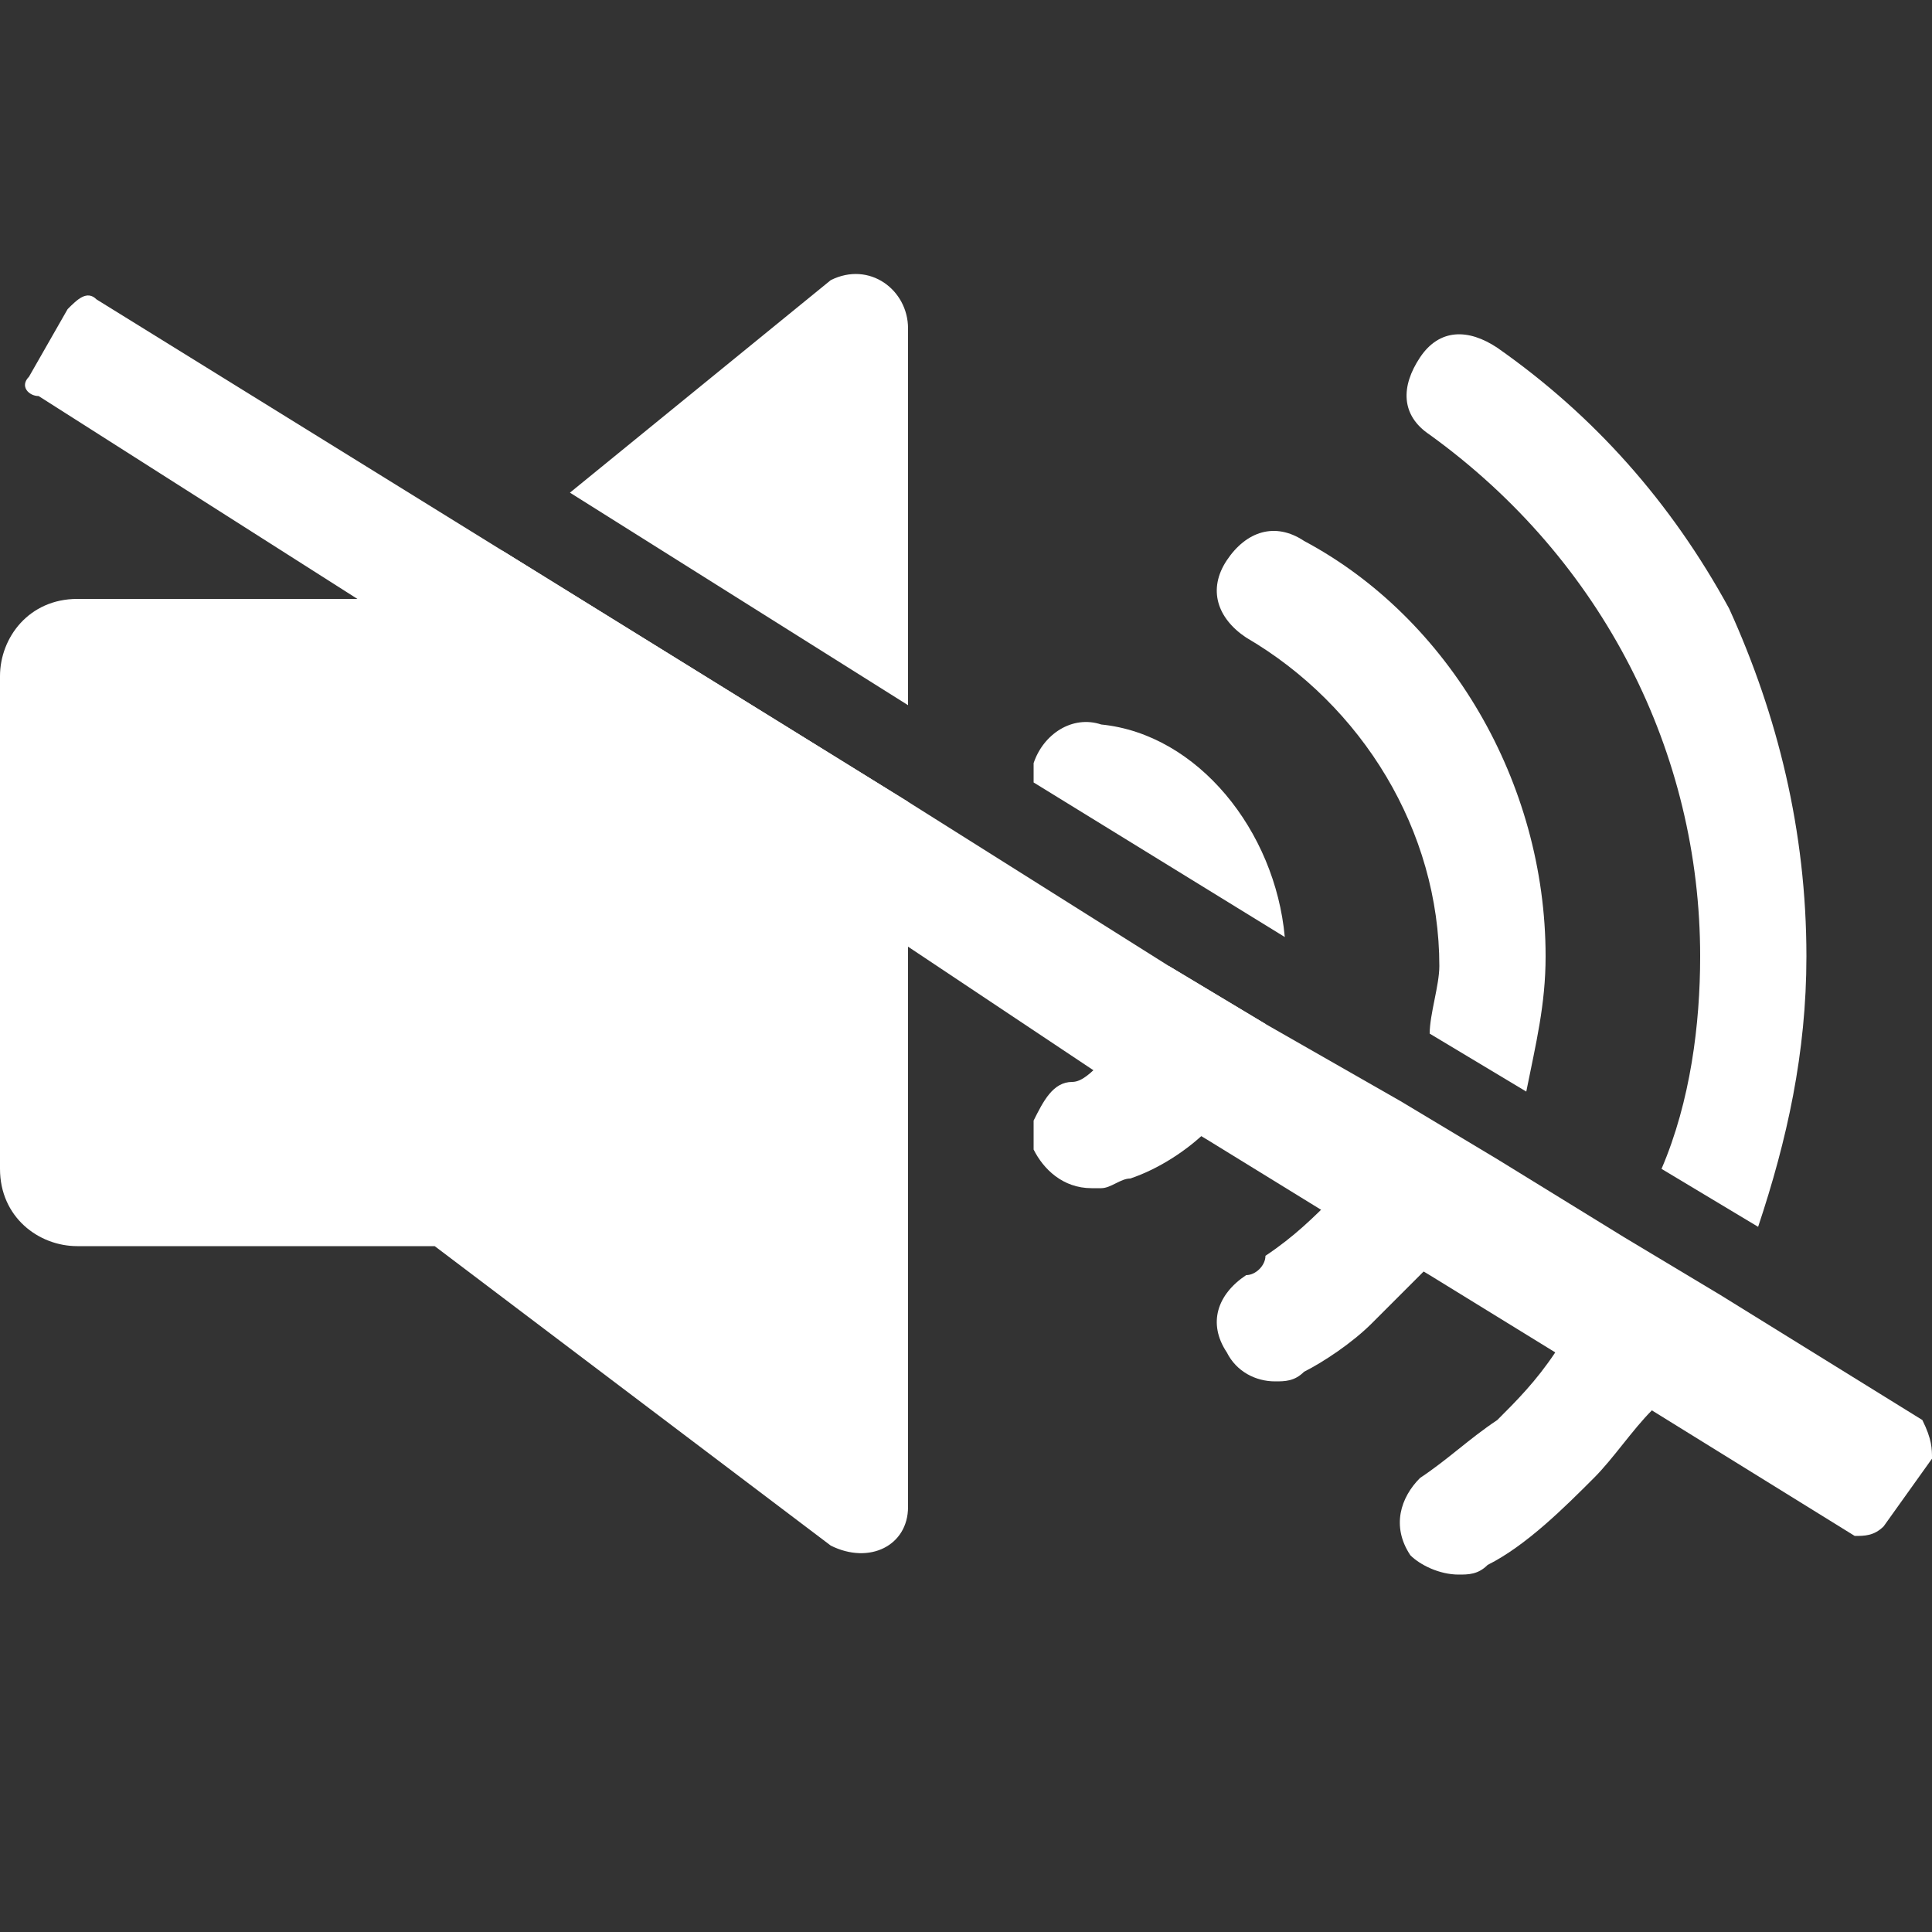 <?xml version="1.0" encoding="utf-8"?>
<!-- Generator: Adobe Illustrator 28.1.0, SVG Export Plug-In . SVG Version: 6.00 Build 0)  -->
<svg version="1.1" id="Capa_1" xmlns="http://www.w3.org/2000/svg" xmlns:xlink="http://www.w3.org/1999/xlink" x="0px" y="0px"
	 viewBox="0 0 20 20" style="enable-background:new 0 0 20 20;" xml:space="preserve">
<rect x="0" y="0" width="20" height="20" fill="#333333" stroke="none"/>
<style type="text/css">
	.st0{fill:#FFFFFF;}
</style>
<g>
	<g>
		<g>
			<g>
				<g>
					<path class="st0" d="M16.8,12.9l1,0.6c-0.2,0.4-0.4,0.7-0.7,1.1c-0.2,0.2-0.4,0.5-0.6,0.7c-0.3,0.3-0.7,0.7-1.1,0.9
						c-0.1,0.1-0.2,0.1-0.3,0.1c-0.2,0-0.4-0.1-0.5-0.2c-0.2-0.3-0.1-0.6,0.1-0.8c0.3-0.2,0.5-0.4,0.8-0.6c0.2-0.2,0.4-0.4,0.6-0.7
						C16.4,13.6,16.6,13.3,16.8,12.9z"/>
					<path class="st0" d="M18.7,9.9c0,1-0.2,1.9-0.5,2.8l-1-0.6c0.3-0.7,0.4-1.5,0.4-2.2c0-2.1-1-4.1-2.8-5.4
						c-0.3-0.2-0.3-0.5-0.1-0.8c0.2-0.3,0.5-0.3,0.8-0.1c1,0.7,1.8,1.6,2.4,2.7C18.4,7.4,18.7,8.6,18.7,9.9z"/>
				</g>
				<g>
					<path class="st0" d="M14.5,11.5l1,0.6c-0.2,0.4-0.4,0.7-0.7,1c-0.2,0.2-0.4,0.4-0.6,0.6c-0.2,0.2-0.5,0.4-0.7,0.5
						c-0.1,0.1-0.2,0.1-0.3,0.1c-0.2,0-0.4-0.1-0.5-0.3c-0.2-0.3-0.1-0.6,0.2-0.8c0.1,0,0.2-0.1,0.2-0.2c0.3-0.2,0.5-0.4,0.7-0.6
						C14.1,12.2,14.3,11.9,14.5,11.5z"/>
					<path class="st0" d="M16,9.9c0,0.5-0.1,0.9-0.2,1.4l-1-0.6c0-0.2,0.1-0.5,0.1-0.7c0-1.4-0.8-2.7-2-3.4
						c-0.3-0.2-0.4-0.5-0.2-0.8c0.2-0.3,0.5-0.4,0.8-0.2C15,6.4,16,8.1,16,9.9z"/>
				</g>
				<g>
					<path class="st0" d="M12.1,10l1,0.6c-0.1,0.3-0.2,0.5-0.4,0.8c-0.1,0.1-0.2,0.2-0.2,0.3c-0.2,0.2-0.5,0.4-0.8,0.5
						c-0.1,0-0.2,0.1-0.3,0.1c0,0-0.1,0-0.1,0c-0.3,0-0.5-0.2-0.6-0.4c0-0.1,0-0.2,0-0.3c0.1-0.2,0.2-0.4,0.4-0.4
						c0.1,0,0.2-0.1,0.3-0.2C11.8,10.8,12.1,10.4,12.1,10z"/>
					<path class="st0" d="M13.3,9.7l-2.6-1.6c0-0.1,0-0.1,0-0.2c0.1-0.3,0.4-0.5,0.7-0.4C12.4,7.6,13.2,8.6,13.3,9.7z"/>
				</g>
			</g>
		</g>
		<g>
			<path class="st0" d="M9.4,3.4v3.9L5.9,5.1l2.7-2.2C9,2.7,9.4,3,9.4,3.4z"/>
			<path class="st0" d="M5.2,5.7l4.2,2.6v7.3c0,0.4-0.4,0.6-0.8,0.4l-4.1-3.1H0.8c-0.4,0-0.8-0.3-0.8-0.8V7c0-0.4,0.3-0.8,0.8-0.8
				h3.8L5.2,5.7z"/>
		</g>
	</g>
	<path class="st0" d="M20,15.1l-0.5,0.7c-0.1,0.1-0.2,0.1-0.3,0.1l-2.1-1.3l-1-0.6l-1.3-0.8l-1-0.6l-1.3-0.8l-1-0.6L9.4,9.8L3.7,6.2
		L0.4,4.1C0.3,4.1,0.2,4,0.3,3.9l0.4-0.7C0.8,3.1,0.9,3,1,3.1l4.2,2.6l4.2,2.6l2.7,1.7l1,0.6l1.4,0.8l1,0.6l1.3,0.8l1,0.6l2.1,1.3
		C20,14.9,20,15,20,15.1z"/>
</g>
</svg>

